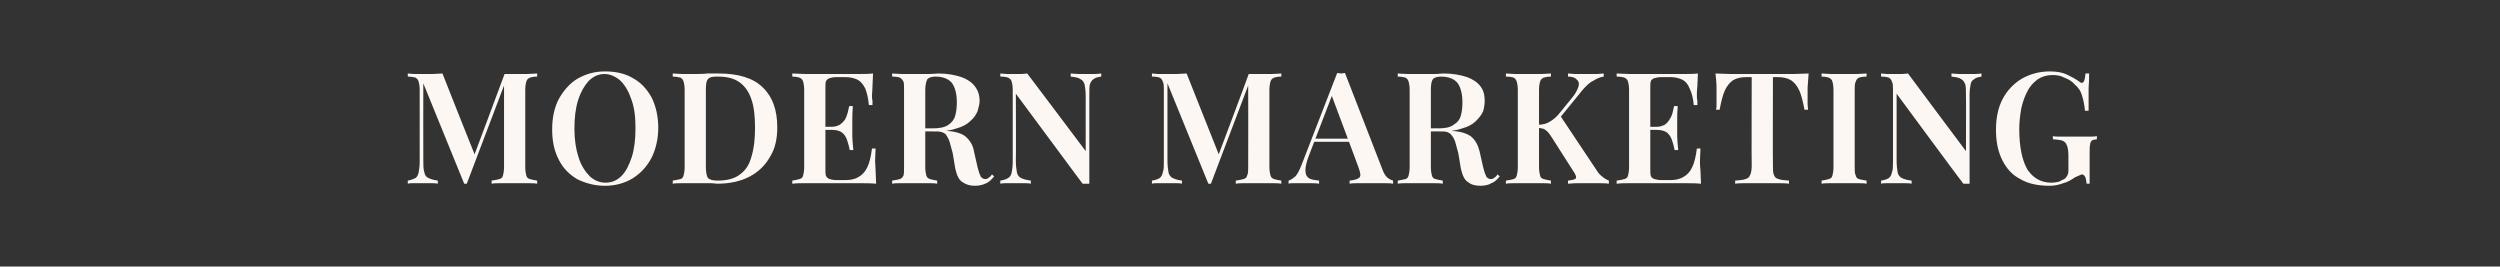 <?xml version="1.0" standalone="no"?><!DOCTYPE svg PUBLIC "-//W3C//DTD SVG 1.1//EN" "http://www.w3.org/Graphics/SVG/1.1/DTD/svg11.dtd"><svg xmlns="http://www.w3.org/2000/svg" version="1.1" width="483.1px" height="51.5px" viewBox="0 -3 483.1 51.5" style="top:-3px"><rect x="0" y="-3" width="483.1" height="51.5" fill="#333333" stroke="none"/><desc>Modern Marketing</desc><defs/><g id="Polygon28676"><path d="m103.8 11.2c0 0 0 .6 0 .6c-.6 0-1.1.1-1.4.2c-.4.2-.6.4-.7.8c-.1.3-.2.9-.2 1.6c0 0 0 14.9 0 14.9c0 .7.1 1.2.2 1.6c.1.4.3.6.7.7c.3.1.8.2 1.4.3c0 0 0 .6 0 .6c-.5-.1-1.2-.1-2-.1c-.8 0-1.6 0-2.4 0c-.9 0-1.7 0-2.5 0c-.8 0-1.4 0-1.9.1c0 0 0-.6 0-.6c.7-.1 1.2-.2 1.5-.3c.4-.1.6-.3.7-.7c.1-.4.2-.9.2-1.6c.01-.02 0-16.3 0-16.3l.2 0l-7.4 19.5l-.5 0l-7.9-19.4c0 0-.02 14.92 0 14.9c0 1 0 1.7.2 2.3c.1.5.3.9.8 1.1c.4.2 1 .4 1.8.5c0 0 0 .6 0 .6c-.4-.1-.8-.1-1.4-.1c-.6 0-1.2 0-1.8 0c-.4 0-.9 0-1.4 0c-.5 0-.9 0-1.2.1c0 0 0-.6 0-.6c.6-.1 1.1-.3 1.5-.5c.3-.2.5-.6.6-1.1c.1-.5.2-1.2.2-2c0 0 0-13.9 0-13.9c0-.7-.1-1.3-.2-1.6c-.1-.4-.3-.6-.6-.8c-.4-.1-.9-.2-1.5-.2c0 0 0-.6 0-.6c.3 0 .7.1 1.2.1c.5 0 1 0 1.4 0c.8 0 1.5 0 2.2 0c.7 0 1.3-.1 1.9-.1c-.03.02 6.4 16.1 6.4 16.1l-.6.6c0 0 6.23-16.59 6.2-16.6c.3 0 .6 0 1 0c.3 0 .6 0 .9 0c.8 0 1.6 0 2.4 0c.8 0 1.5-.1 2-.1zm13.1-.4c2.1 0 3.9.4 5.4 1.3c1.5.8 2.7 2.1 3.6 3.7c.8 1.6 1.3 3.6 1.3 5.9c0 2.2-.5 4.2-1.3 5.8c-.9 1.7-2.1 3-3.7 4c-1.5.9-3.3 1.4-5.3 1.4c-2 0-3.8-.5-5.4-1.3c-1.5-.9-2.7-2.1-3.5-3.7c-.9-1.7-1.3-3.6-1.3-5.9c0-2.2.4-4.2 1.3-5.9c.9-1.6 2.1-3 3.6-3.9c1.6-.9 3.3-1.4 5.3-1.4zm-.1.5c-1.2 0-2.2.5-3.1 1.4c-.8.9-1.5 2.1-2 3.7c-.5 1.6-.7 3.4-.7 5.5c0 2.1.3 4 .8 5.5c.5 1.6 1.3 2.8 2.2 3.7c.9.8 1.9 1.2 3 1.2c1.2 0 2.2-.4 3.1-1.3c.9-.9 1.5-2.2 2-3.7c.5-1.6.7-3.5.7-5.5c0-2.2-.2-4-.8-5.6c-.5-1.5-1.2-2.7-2.1-3.6c-.9-.8-2-1.3-3.1-1.3zm22.1-.1c3.8 0 6.7.9 8.5 2.7c1.9 1.8 2.8 4.4 2.8 7.7c0 2.2-.4 4.1-1.4 5.7c-.9 1.6-2.2 2.9-3.9 3.8c-1.7.9-3.8 1.4-6.3 1.4c-.3 0-.7-.1-1.2-.1c-.5 0-1 0-1.6 0c-.5 0-1 0-1.5 0c-.8 0-1.6 0-2.4 0c-.8 0-1.4 0-1.9.1c0 0 0-.6 0-.6c.6-.1 1.1-.2 1.5-.3c.3-.1.5-.3.6-.7c.1-.4.2-.9.2-1.6c0 0 0-14.9 0-14.9c0-.7-.1-1.3-.2-1.6c-.1-.4-.3-.6-.6-.8c-.4-.1-.9-.2-1.5-.2c0 0 0-.6 0-.6c.5 0 1.1.1 1.9.1c.8 0 1.6 0 2.3 0c.8 0 1.6 0 2.5-.1c.9 0 1.6 0 2.2 0zm-.3.6c-.9 0-1.5.1-1.8.5c-.3.3-.4 1-.4 2c0 0 0 15 0 15c0 1.1.2 1.8.4 2.1c.3.3.9.5 1.9.5c1.8 0 3.3-.4 4.3-1.2c1.1-.8 1.8-1.9 2.2-3.4c.5-1.6.7-3.4.7-5.6c0-2.2-.2-4.1-.7-5.5c-.5-1.5-1.3-2.6-2.3-3.3c-1.1-.8-2.5-1.1-4.3-1.1zm30.1-.6c0 .8-.1 1.6-.1 2.4c0 .8-.1 1.4-.1 1.8c0 .3 0 .7.1 1.1c0 .3 0 .6 0 .8c0 0-.7 0-.7 0c-.1-1.3-.4-2.4-.7-3.2c-.4-.8-.9-1.4-1.5-1.7c-.6-.3-1.4-.5-2.4-.5c0 0-1.6 0-1.6 0c-.6 0-1.1.1-1.4.2c-.3.1-.5.3-.7.6c-.1.3-.1.8-.1 1.5c0 0 0 15.3 0 15.3c0 .7 0 1.1.1 1.5c.2.3.4.5.7.6c.3.1.8.2 1.4.2c0 0 1.7 0 1.7 0c1 0 1.9-.2 2.5-.6c.7-.4 1.3-1 1.7-1.9c.4-.8.7-2 .9-3.6c0 0 .7 0 .7 0c0 .7-.1 1.5-.1 2.4c0 .5.1 1.1.1 1.9c0 .8.1 1.6.1 2.5c-1-.1-2.1-.1-3.4-.1c-1.3 0-2.4 0-3.4 0c-.5 0-1.1 0-1.8 0c-.8 0-1.6 0-2.5 0c-.8 0-1.7 0-2.6 0c-.9 0-1.7 0-2.5.1c0 0 0-.6 0-.6c.6-.1 1.1-.2 1.4-.3c.4-.1.6-.3.7-.7c.1-.4.2-.9.2-1.6c0 0 0-14.9 0-14.9c0-.7-.1-1.3-.2-1.6c-.1-.4-.3-.6-.7-.8c-.3-.1-.8-.2-1.4-.2c0 0 0-.6 0-.6c.8 0 1.6.1 2.5.1c.9 0 1.8 0 2.6 0c.9 0 1.7 0 2.5 0c.7 0 1.3 0 1.8 0c.9 0 1.9 0 3.1 0c1.2 0 2.2 0 3.1-.1zm-4.8 10.3l0 .6l-5.3 0l0-.6l5.3 0zm.9-4c-.1 1.2-.1 2-.1 2.6c0 .6 0 1.2 0 1.7c0 .5 0 1 0 1.6c0 .6.1 1.5.2 2.6c0 0-.7 0-.7 0c-.1-.6-.3-1.3-.5-1.9c-.2-.6-.5-1.1-1-1.5c-.4-.3-1.1-.5-1.9-.5c0 0 0-.6 0-.6c.6 0 1.1-.2 1.5-.4c.4-.3.7-.6 1-1c.2-.4.4-.9.5-1.3c.1-.5.2-.9.3-1.3c0 0 .7 0 .7 0zm7.6-6.3c.5 0 1.1.1 1.9.1c.8 0 1.6 0 2.4 0c.9 0 1.9 0 2.8 0c.8 0 1.5-.1 1.8-.1c1.8 0 3.3.3 4.5.7c1.1.4 2 1 2.6 1.8c.6.8.9 1.7.9 2.8c0 .6-.2 1.3-.4 2c-.3.7-.7 1.3-1.4 1.9c-.6.6-1.5 1.1-2.6 1.4c-1.1.4-2.5.6-4.2.6c-.04-.02-2.9 0-2.9 0l0-.6c0 0 2.56-.02 2.6 0c1.2 0 2.2-.2 2.9-.7c.6-.4 1.1-1 1.3-1.8c.2-.7.3-1.6.3-2.5c0-1.6-.3-2.8-.9-3.7c-.6-.8-1.7-1.3-3.2-1.3c-.8 0-1.3.2-1.6.5c-.2.4-.4 1.1-.4 2.1c0 0 0 14.9 0 14.9c0 .7.1 1.2.2 1.6c.1.4.4.6.7.7c.3.1.8.2 1.4.3c0 0 0 .6 0 .6c-.5-.1-1.1-.1-1.9-.1c-.8 0-1.6 0-2.4 0c-.9 0-1.7 0-2.5 0c-.8 0-1.4 0-1.9.1c0 0 0-.6 0-.6c.7-.1 1.2-.2 1.5-.3c.3-.1.5-.3.7-.7c.1-.4.1-.9.1-1.6c0 0 0-14.9 0-14.9c0-.7 0-1.3-.1-1.6c-.2-.4-.4-.6-.7-.8c-.3-.1-.8-.2-1.5-.2c0 0 0-.6 0-.6zm5.4 10.7c.9 0 1.7.1 2.3.1c.7.1 1.2.1 1.7.1c.4.1.8.1 1.2.2c1.6.1 2.9.5 3.6 1.1c.8.7 1.4 1.6 1.6 2.8c0 0 .7 3.1.7 3.1c.2.8.4 1.4.6 1.8c.2.3.5.5.9.5c.3 0 .5-.1.7-.3c.2-.1.4-.3.6-.6c0 0 .4.4.4.4c-.5.6-1 1.1-1.5 1.3c-.6.3-1.3.5-2.2.5c-.9 0-1.7-.2-2.4-.7c-.7-.4-1.1-1.3-1.4-2.6c0 0-.5-3-.5-3c-.2-.8-.4-1.5-.6-2.2c-.2-.6-.5-1.1-.8-1.5c-.4-.3-.9-.5-1.6-.5c-.02-.02-3.3 0-3.3 0c0 0-.02-.53 0-.5zm35-10.7c0 0 0 .6 0 .6c-.7.1-1.1.2-1.5.5c-.3.2-.5.5-.7 1c-.1.5-.1 1.2-.1 2.1c0 0 0 17.1 0 17.1c-.2 0-.4 0-.6 0c-.2 0-.4 0-.7 0c.02.05-12.9-17.4-12.9-17.4c0 0 .05 12.92 0 12.9c0 1 .1 1.7.2 2.3c.1.5.4.9.8 1.1c.4.2 1.1.4 1.9.5c0 0 0 .6 0 .6c-.4-.1-.9-.1-1.5-.1c-.6 0-1.1 0-1.7 0c-.5 0-.9 0-1.4 0c-.5 0-.9 0-1.3.1c0 0 0-.6 0-.6c.7-.1 1.2-.3 1.5-.5c.4-.2.6-.6.7-1.1c.1-.5.2-1.2.2-2c0 0 0-13.9 0-13.9c0-.7-.1-1.3-.2-1.6c-.1-.4-.3-.6-.7-.8c-.3-.1-.8-.2-1.5-.2c0 0 0-.6 0-.6c.4 0 .8.1 1.3.1c.5 0 .9 0 1.4 0c.5 0 .9 0 1.4 0c.4 0 .8-.1 1.1-.1c.04.02 11.3 15 11.3 15c0 0-.01-10.54 0-10.5c0-1-.1-1.8-.2-2.3c-.1-.5-.4-.9-.8-1.1c-.4-.3-1-.4-1.9-.5c0 0 0-.6 0-.6c.4 0 .9.1 1.5.1c.6 0 1.2 0 1.7 0c.5 0 1 0 1.5 0c.5 0 .9-.1 1.2-.1zm34.8 0c0 0 0 .6 0 .6c-.6 0-1.1.1-1.4.2c-.4.2-.6.4-.7.8c-.1.3-.2.9-.2 1.6c0 0 0 14.9 0 14.9c0 .7.1 1.2.2 1.6c.1.4.4.6.7.7c.3.1.8.2 1.4.3c0 0 0 .6 0 .6c-.5-.1-1.1-.1-1.9-.1c-.8 0-1.6 0-2.5 0c-.9 0-1.7 0-2.5 0c-.8 0-1.4 0-1.9.1c0 0 0-.6 0-.6c.7-.1 1.2-.2 1.5-.3c.4-.1.6-.3.7-.7c.2-.4.2-.9.2-1.6c.03-.02 0-16.3 0-16.3l.2 0l-7.4 19.5l-.5 0l-7.9-19.4c0 0 0 14.92 0 14.9c0 1 .1 1.7.2 2.3c.1.5.4.9.8 1.1c.4.2 1 .4 1.8.5c0 0 0 .6 0 .6c-.3-.1-.8-.1-1.4-.1c-.6 0-1.2 0-1.7 0c-.5 0-1 0-1.5 0c-.5 0-.9 0-1.2.1c0 0 0-.6 0-.6c.7-.1 1.2-.3 1.5-.5c.3-.2.5-.6.6-1.1c.2-.5.2-1.2.2-2c0 0 0-13.9 0-13.9c0-.7 0-1.3-.2-1.6c-.1-.4-.3-.6-.6-.8c-.3-.1-.8-.2-1.5-.2c0 0 0-.6 0-.6c.3 0 .7.1 1.2.1c.5 0 1 0 1.5 0c.7 0 1.4 0 2.1 0c.7 0 1.3-.1 1.9-.1c-.01.02 6.4 16.1 6.4 16.1l-.6.6c0 0 6.25-16.59 6.2-16.6c.3 0 .7 0 1 0c.3 0 .6 0 .9 0c.9 0 1.7 0 2.5 0c.8 0 1.4-.1 1.9-.1zm12.3-.1c0 0 7.3 18.8 7.3 18.8c.3.8.7 1.3 1 1.5c.4.3.7.4 1 .5c0 0 0 .6 0 .6c-.5-.1-1.2-.1-1.9-.1c-.7 0-1.5 0-2.2 0c-.9 0-1.7 0-2.5 0c-.7 0-1.4 0-1.8.1c0 0 0-.6 0-.6c1-.1 1.6-.3 1.9-.6c.3-.3.2-.9-.2-2c.03.04-5.3-14.2-5.3-14.2l.6-.7c0 0-4.81 12.48-4.8 12.5c-.4 1-.6 1.8-.7 2.4c-.1.7 0 1.2.1 1.5c.2.4.5.7.9.8c.5.2 1 .2 1.6.3c0 0 0 .6 0 .6c-.6-.1-1.3-.1-1.9-.1c-.6 0-1.2 0-1.8 0c-.4 0-.8 0-1.2 0c-.4 0-.7 0-1 .1c0 0 0-.6 0-.6c.4-.1.8-.4 1.3-.8c.4-.4.8-1.2 1.2-2.2c0 0 6.9-17.8 6.9-17.8c.2 0 .5.1.8.1c.2 0 .5-.1.7-.1zm2.7 12.7l0 .6l-9 0l.3-.6l8.7 0zm7.5-12.6c.5 0 1.1.1 1.9.1c.8 0 1.6 0 2.3 0c1 0 2 0 2.8 0c.9 0 1.5-.1 1.9-.1c1.8 0 3.3.3 4.5.7c1.1.4 2 1 2.6 1.8c.6.8.8 1.7.8 2.8c0 .6-.1 1.3-.3 2c-.3.7-.8 1.3-1.4 1.9c-.6.6-1.5 1.1-2.6 1.4c-1.1.4-2.5.6-4.3.6c.04-.02-2.8 0-2.8 0l0-.6c0 0 2.54-.02 2.5 0c1.3 0 2.3-.2 2.9-.7c.7-.4 1.2-1 1.4-1.8c.2-.7.3-1.6.3-2.5c0-1.6-.3-2.8-.9-3.7c-.6-.8-1.7-1.3-3.2-1.3c-.8 0-1.4.2-1.6.5c-.3.4-.4 1.1-.4 2.1c0 0 0 14.9 0 14.9c0 .7.1 1.2.2 1.6c.1.4.3.6.7.7c.3.1.8.2 1.4.3c0 0 0 .6 0 .6c-.5-.1-1.1-.1-1.9-.1c-.8 0-1.6 0-2.4 0c-.9 0-1.7 0-2.5 0c-.8 0-1.4 0-1.9.1c0 0 0-.6 0-.6c.6-.1 1.1-.2 1.5-.3c.3-.1.5-.3.6-.7c.1-.4.2-.9.2-1.6c0 0 0-14.9 0-14.9c0-.7-.1-1.3-.2-1.6c-.1-.4-.3-.6-.6-.8c-.4-.1-.9-.2-1.5-.2c0 0 0-.6 0-.6zm5.4 10.7c.9 0 1.7.1 2.3.1c.6.1 1.2.1 1.6.1c.5.1.9.1 1.2.2c1.7.1 2.9.5 3.7 1.1c.8.7 1.3 1.6 1.6 2.8c0 0 .7 3.1.7 3.1c.2.8.4 1.4.6 1.8c.2.3.5.5.9.5c.3 0 .5-.1.7-.3c.2-.1.4-.3.6-.6c0 0 .4.4.4.4c-.5.6-1 1.1-1.6 1.3c-.5.3-1.2.5-2.1.5c-1 0-1.8-.2-2.4-.7c-.7-.4-1.1-1.3-1.4-2.6c0 0-.5-3-.5-3c-.2-.8-.4-1.5-.6-2.2c-.2-.6-.5-1.1-.9-1.5c-.3-.3-.8-.5-1.5-.5c-.04-.02-3.3 0-3.3 0c0 0-.04-.53 0-.5zm34.4-10.7c0 0 0 .6 0 .6c-.7.1-1.4.4-2 .8c-.7.3-1.4 1-2.1 1.8c-.04.03-5.7 7-5.7 7l1.3-2.2c0 0 7.21 10.83 7.2 10.8c.3.5.7.9 1 1.1c.3.3.8.6 1.3.8c0 0 0 .6 0 .6c-.6-.1-1.3-.1-2.1-.1c-.8 0-1.5 0-2.2 0c-.4 0-.9 0-1.4 0c-.6 0-1.3 0-2.2.1c0 0 0-.6 0-.6c.8-.1 1.3-.2 1.5-.4c.1-.2.1-.5-.2-1c0 0-4.4-6.9-4.4-6.9c-.3-.5-.6-.9-.9-1.2c-.2-.2-.5-.4-.7-.5c-.3-.1-.6-.1-1-.2c0 0 0-.6 0-.6c.8 0 1.6-.2 2.2-.6c.7-.4 1.4-1 2-1.8c0 0 2.2-2.7 2.2-2.7c.7-.8 1.1-1.6 1.3-2.2c.2-.6.1-1.1-.3-1.4c-.3-.4-.9-.6-1.7-.6c0 0 0-.6 0-.6c.5 0 .9.1 1.3.1c.5 0 .9 0 1.4 0c.4 0 .9 0 1.4 0c.6 0 1.1 0 1.6 0c.4 0 .8-.1 1.2-.1zm-10.2 0c0 0 0 .6 0 .6c-.6 0-1.1.1-1.4.2c-.4.2-.6.4-.7.8c-.1.3-.2.9-.2 1.6c0 0 0 14.9 0 14.9c0 .7.1 1.2.2 1.6c.1.4.3.6.7.7c.3.1.8.2 1.4.3c0 0 0 .6 0 .6c-.5-.1-1.1-.1-1.9-.1c-.8 0-1.6 0-2.4 0c-.9 0-1.7 0-2.5 0c-.8 0-1.4 0-1.9.1c0 0 0-.6 0-.6c.7-.1 1.2-.2 1.5-.3c.3-.1.5-.3.6-.7c.1-.4.2-.9.2-1.6c0 0 0-14.9 0-14.9c0-.7-.1-1.3-.2-1.6c-.1-.4-.3-.6-.6-.8c-.3-.1-.8-.2-1.5-.2c0 0 0-.6 0-.6c.5 0 1.1.1 1.9.1c.8 0 1.6 0 2.5 0c.8 0 1.6 0 2.4 0c.8 0 1.4-.1 1.9-.1zm28.4 0c0 .8-.1 1.6-.1 2.4c-.1.8-.1 1.4-.1 1.8c0 .3 0 .7.1 1.1c0 .3 0 .6 0 .8c0 0-.7 0-.7 0c-.1-1.3-.4-2.4-.8-3.2c-.3-.8-.8-1.4-1.4-1.7c-.6-.3-1.4-.5-2.4-.5c0 0-1.6 0-1.6 0c-.6 0-1.1.1-1.4.2c-.3.1-.6.3-.7.6c-.1.3-.1.8-.1 1.5c0 0 0 15.3 0 15.3c0 .7 0 1.1.1 1.5c.1.3.4.5.7.6c.3.1.8.2 1.4.2c0 0 1.7 0 1.7 0c1 0 1.8-.2 2.5-.6c.7-.4 1.3-1 1.7-1.9c.4-.8.7-2 .9-3.6c0 0 .7 0 .7 0c0 .7-.1 1.5-.1 2.4c0 .5 0 1.1.1 1.9c0 .8.1 1.6.1 2.5c-1-.1-2.1-.1-3.4-.1c-1.3 0-2.4 0-3.4 0c-.5 0-1.1 0-1.9 0c-.7 0-1.5 0-2.4 0c-.9 0-1.7 0-2.6 0c-.9 0-1.8 0-2.6.1c0 0 0-.6 0-.6c.7-.1 1.2-.2 1.5-.3c.4-.1.6-.3.7-.7c.1-.4.2-.9.2-1.6c0 0 0-14.9 0-14.9c0-.7-.1-1.3-.2-1.6c-.1-.4-.3-.6-.7-.8c-.3-.1-.8-.2-1.5-.2c0 0 0-.6 0-.6c.8 0 1.7.1 2.6.1c.9 0 1.7 0 2.6 0c.9 0 1.7 0 2.4 0c.8 0 1.4 0 1.9 0c.9 0 1.9 0 3.1 0c1.2 0 2.2 0 3.1-.1zm-4.8 10.3l0 .6l-5.3 0l0-.6l5.3 0zm.9-4c-.1 1.2-.1 2-.1 2.6c0 .6 0 1.2 0 1.7c0 .5 0 1 0 1.6c0 .6.1 1.5.2 2.6c0 0-.7 0-.7 0c-.1-.6-.3-1.3-.5-1.9c-.2-.6-.5-1.1-1-1.5c-.4-.3-1.1-.5-1.9-.5c0 0 0-.6 0-.6c.6 0 1.1-.2 1.5-.4c.4-.3.7-.6.9-1c.3-.4.5-.9.6-1.3c.1-.5.2-.9.3-1.3c0 0 .7 0 .7 0zm25.3-6.3c-.1.9-.1 1.8-.2 2.7c0 .9 0 1.5 0 2c0 .5 0 .9 0 1.3c0 .4.1.7.1 1c0 0-.7 0-.7 0c-.3-1.6-.6-2.8-1-3.7c-.4-.9-1-1.6-1.6-2c-.7-.4-1.5-.6-2.6-.6c.02.01-.9 0-.9 0c0 0-.04 17.11 0 17.1c0 .8 0 1.4.2 1.8c.1.4.4.7.9.8c.5.2 1.1.2 2 .3c0 0 0 .6 0 .6c-.6-.1-1.4-.1-2.3-.1c-1 0-2 0-3 0c-1 0-2 0-2.9 0c-.9 0-1.6 0-2.2.1c0 0 0-.6 0-.6c.9-.1 1.5-.1 2-.3c.4-.1.8-.4.9-.8c.2-.4.3-1 .3-1.8c-.05.01 0-17.1 0-17.1c0 0-1.04.01-1 0c-1.1 0-1.9.2-2.6.6c-.6.4-1.2 1.1-1.6 2c-.4.9-.7 2.1-1 3.7c0 0-.7 0-.7 0c.1-.3.1-.6.1-1c0-.4 0-.8 0-1.3c0-.5 0-1.1 0-2c0-.9-.1-1.8-.2-2.7c.9 0 1.9.1 2.9.1c1.1 0 2.2 0 3.2 0c1.1 0 2 0 2.9 0c.9 0 1.8 0 2.9 0c1.1 0 2.1 0 3.2 0c1 0 2-.1 2.9-.1zm11.2 0c0 0 0 .6 0 .6c-.7 0-1.1.1-1.5.2c-.3.2-.5.4-.6.8c-.2.3-.2.9-.2 1.6c0 0 0 14.9 0 14.9c0 .7 0 1.2.2 1.6c.1.4.3.6.6.7c.4.1.8.2 1.5.3c0 0 0 .6 0 .6c-.5-.1-1.2-.1-1.9-.1c-.8 0-1.6 0-2.4 0c-.9 0-1.7 0-2.5 0c-.8 0-1.4 0-1.9.1c0 0 0-.6 0-.6c.6-.1 1.1-.2 1.4-.3c.4-.1.6-.3.7-.7c.1-.4.2-.9.2-1.6c0 0 0-14.9 0-14.9c0-.7-.1-1.3-.2-1.6c-.1-.4-.3-.6-.7-.8c-.3-.1-.8-.2-1.4-.2c0 0 0-.6 0-.6c.5 0 1.1.1 1.9.1c.8 0 1.6 0 2.5 0c.8 0 1.6 0 2.4 0c.7 0 1.4-.1 1.9-.1zm22.2 0c0 0 0 .6 0 .6c-.6.1-1.1.2-1.4.5c-.4.2-.6.5-.7 1c-.1.5-.2 1.2-.2 2.1c0 0 0 17.1 0 17.1c-.1 0-.3 0-.6 0c-.2 0-.4 0-.6 0c-.03.05-12.9-17.4-12.9-17.4c0 0 0 12.92 0 12.9c0 1 .1 1.7.2 2.3c.1.5.4.9.8 1.1c.4.2 1 .4 1.9.5c0 0 0 .6 0 .6c-.4-.1-.9-.1-1.5-.1c-.6 0-1.2 0-1.7 0c-.5 0-1 0-1.5 0c-.5 0-.9 0-1.2.1c0 0 0-.6 0-.6c.7-.1 1.2-.3 1.5-.5c.3-.2.5-.6.6-1.1c.2-.5.2-1.2.2-2c0 0 0-13.9 0-13.9c0-.7 0-1.3-.2-1.6c-.1-.4-.3-.6-.6-.8c-.3-.1-.8-.2-1.5-.2c0 0 0-.6 0-.6c.3 0 .7.1 1.2.1c.5 0 1 0 1.5 0c.4 0 .9 0 1.3 0c.5 0 .9-.1 1.2-.1c-.01.02 11.2 15 11.2 15c0 0 .04-10.54 0-10.5c0-1 0-1.8-.1-2.3c-.2-.5-.4-.9-.8-1.1c-.4-.3-1-.4-1.9-.5c0 0 0-.6 0-.6c.4 0 .9.1 1.5.1c.6 0 1.2 0 1.7 0c.5 0 1 0 1.5 0c.4 0 .8-.1 1.1-.1zm13.2-.4c1.4 0 2.4.2 3.3.6c.8.4 1.6.8 2.3 1.3c.2.2.4.3.6.3c.4 0 .6-.6.7-1.8c0 0 .7 0 .7 0c0 .8 0 1.7-.1 2.8c0 1.1 0 2.6 0 4.4c0 0-.7 0-.7 0c-.1-1.1-.3-2.1-.6-3c-.2-.8-.7-1.5-1.4-2.1c-.5-.6-1.2-1-2-1.3c-.7-.4-1.5-.5-2.3-.5c-1.1 0-2 .3-2.8.8c-.8.6-1.5 1.3-2 2.3c-.5.9-.9 2-1.2 3.3c-.2 1.2-.4 2.5-.4 4c0 3.6.6 6.2 1.6 7.9c1.1 1.6 2.6 2.5 4.6 2.5c.6 0 1.1-.1 1.5-.2c.4-.2.7-.4 1-.5c.3-.2.5-.5.6-.7c.1-.2.2-.5.2-.9c0 0 0-2.9 0-2.9c0-.9-.1-1.6-.3-2c-.1-.4-.4-.7-.8-.9c-.5-.2-1.1-.2-1.9-.3c0 0 0-.6 0-.6c.4.1.8.1 1.4.1c.5 0 1.1 0 1.7 0c.6 0 1.2 0 1.7 0c.8 0 1.5 0 2.1 0c.7 0 1.2 0 1.6-.1c0 0 0 .6 0 .6c-.4.1-.7.1-.9.2c-.2.2-.4.4-.4.8c-.1.3-.1.9-.1 1.6c-.01.02 0 6 0 6c0 0-.61-.04-.6 0c0-.4-.1-.8-.2-1.2c-.2-.4-.4-.6-.7-.6c-.1 0-.3.1-.5.2c-.1 0-.4.2-.9.4c-.7.5-1.4.9-2.2 1.1c-.8.3-1.7.5-2.6.5c-2.3 0-4.2-.4-5.7-1.3c-1.6-.8-2.7-2.1-3.5-3.7c-.8-1.6-1.2-3.5-1.2-5.8c0-2.3.4-4.3 1.3-6c.9-1.7 2.2-3 3.7-3.9c1.6-.9 3.4-1.4 5.4-1.4z" stroke="none" fill="#fcf7f2"/></g></svg>